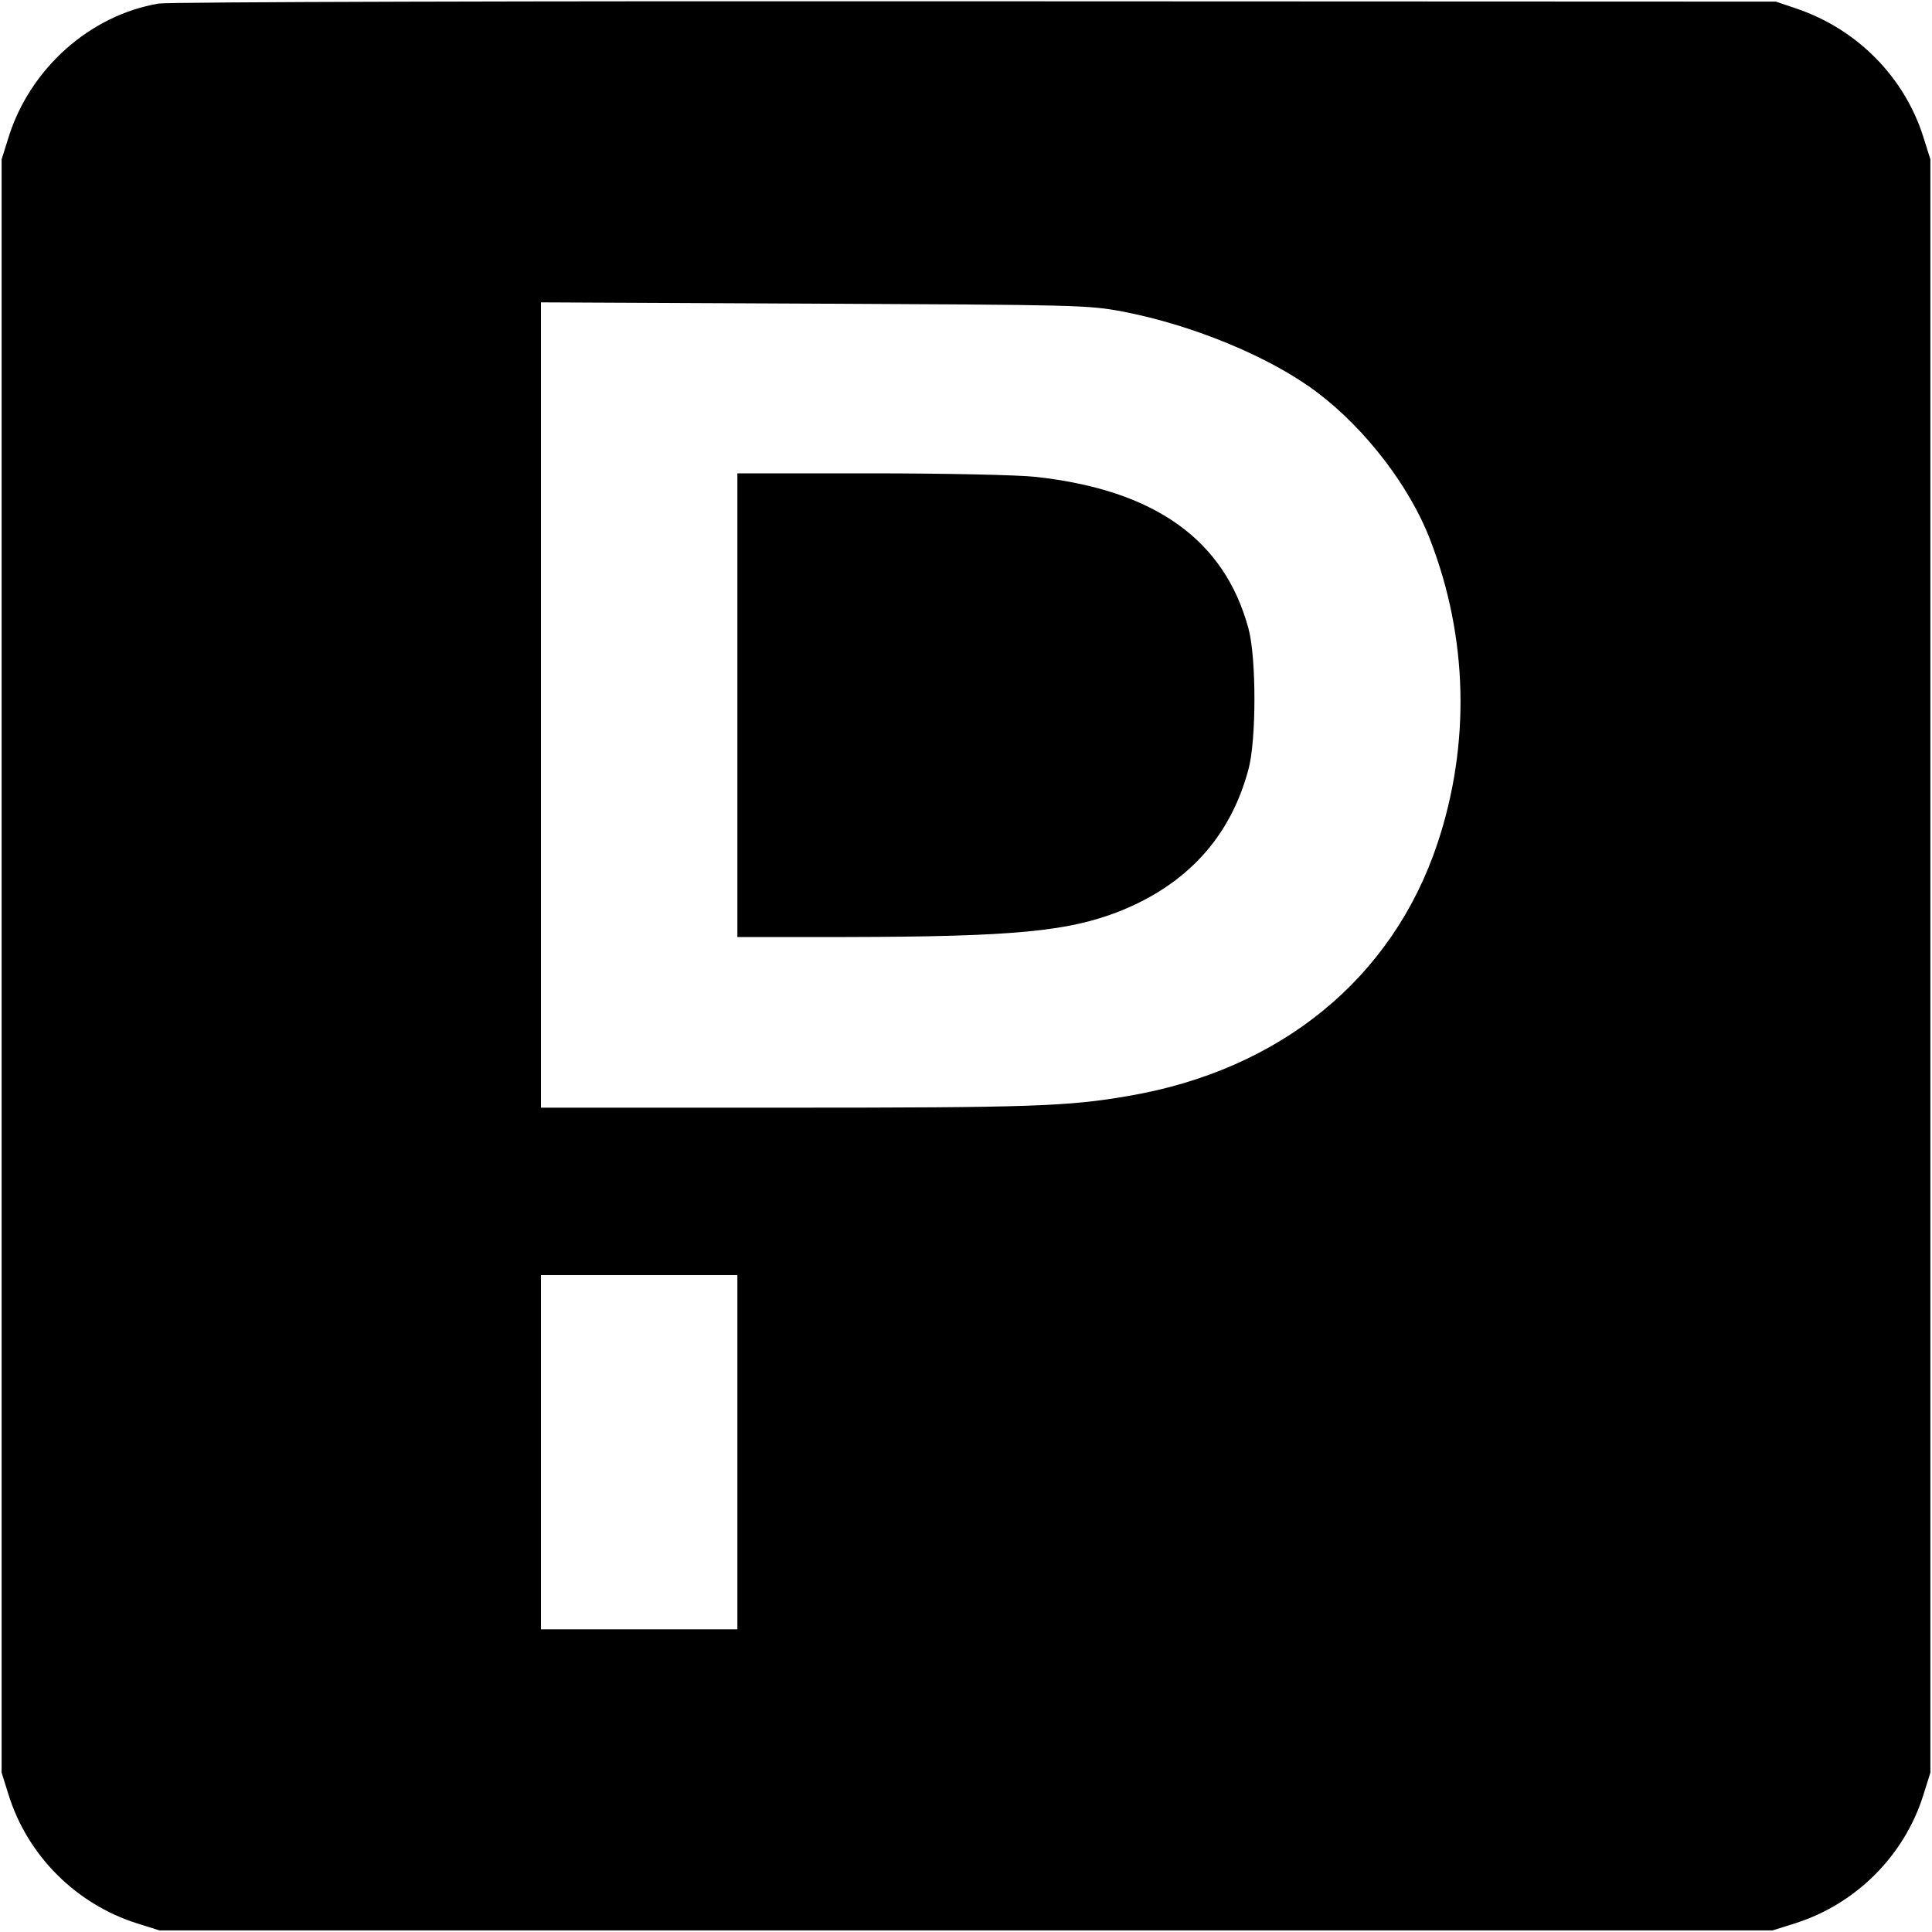 <?xml version="1.0" standalone="no"?>
<!DOCTYPE svg PUBLIC "-//W3C//DTD SVG 20010904//EN"
 "http://www.w3.org/TR/2001/REC-SVG-20010904/DTD/svg10.dtd">
<svg version="1.0" xmlns="http://www.w3.org/2000/svg"
 width="600pt" height="600pt" viewBox="0 0 600 600"
 preserveAspectRatio="xMidYMid meet">
<g transform="translate(0,600) scale(0.1,-0.1)"
fill="#000000" stroke="none">
<path d="M493 5989 c-213 -36 -399 -201 -466 -414 l-22 -70 0 -2505 0 -2505
22 -70 c59 -188 209 -338 398 -398 l70 -22 2505 0 2505 0 70 22 c189 60 339
210 398 398 l22 70 0 2505 0 2505 -22 70 c-59 186 -205 334 -393 398 l-65 22
-2485 1 c-1367 1 -2508 -2 -2537 -7z m2996 -957 c217 -42 459 -142 602 -251
149 -112 287 -292 350 -456 118 -304 126 -636 23 -945 -140 -419 -488 -704
-962 -784 -185 -32 -303 -36 -1058 -36 l-764 0 0 1251 0 1250 848 -4 c818 -4
851 -4 961 -25z m-1199 -3542 l0 -550 -305 0 -305 0 0 550 0 550 305 0 305 0
0 -550z"/>
<path d="M2290 3810 l0 -720 338 0 c518 1 689 17 849 80 210 84 344 231 400
440 25 91 25 348 0 439 -75 275 -290 429 -660 470 -53 6 -282 11 -512 11
l-415 0 0 -720z"/>
</g>
</svg>
